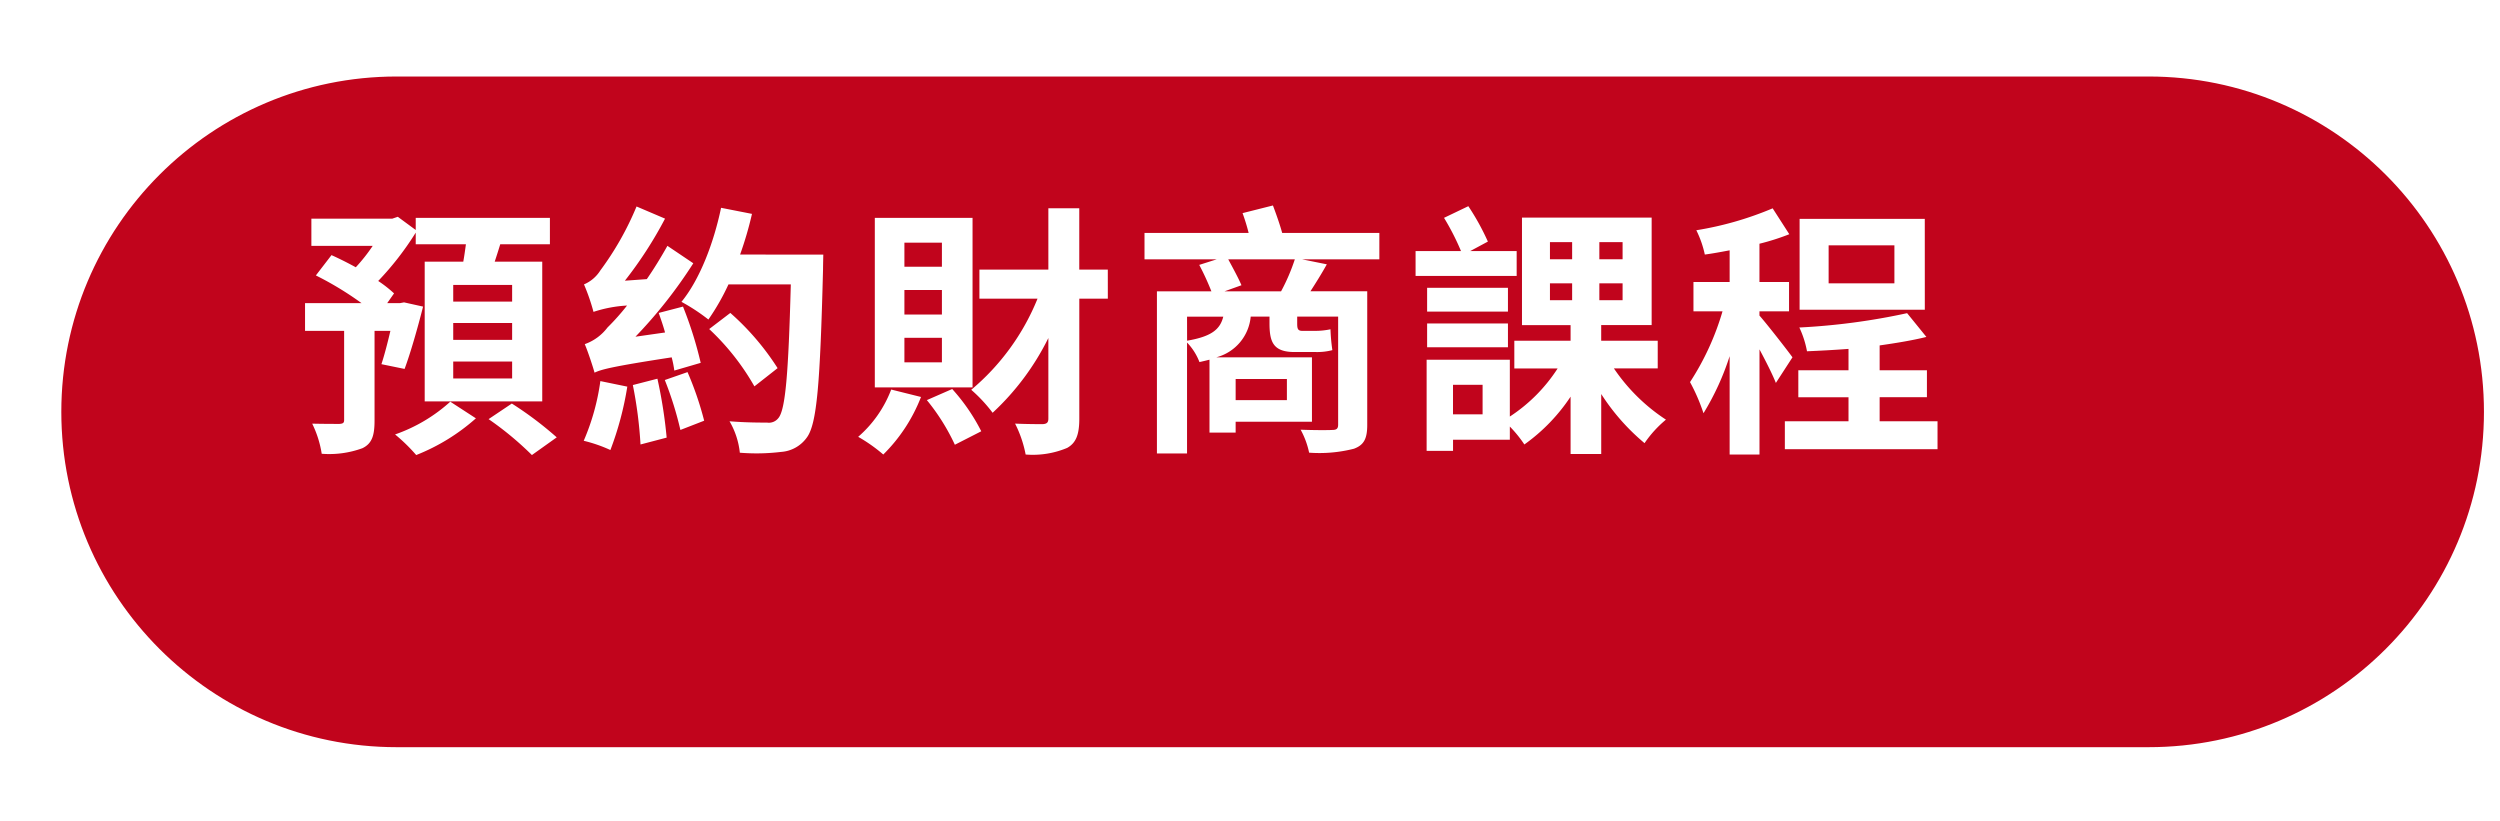 <svg xmlns="http://www.w3.org/2000/svg" xmlns:xlink="http://www.w3.org/1999/xlink" width="265" height="87" viewBox="0 0 265 87">
  <defs>
    <clipPath id="clip-path">
      <rect id="矩形_333" data-name="矩形 333" width="265" height="87" transform="translate(-5990 1804)" fill="#fff" stroke="#707070" stroke-width="1"/>
    </clipPath>
    <filter id="路径_307" x="-2.496" y="-0.891" width="274.799" height="89.091" filterUnits="userSpaceOnUse">
      <feOffset dx="5" dy="8" input="SourceAlpha"/>
      <feGaussianBlur stdDeviation="3" result="blur"/>
      <feFlood flood-opacity="0.161"/>
      <feComposite operator="in" in2="blur"/>
      <feComposite in="SourceGraphic"/>
    </filter>
  </defs>
  <g id="蒙版组_53" data-name="蒙版组 53" transform="translate(5990 -1804)" clip-path="url(#clip-path)">
    <g transform="matrix(1, 0, 0, 1, -5990, 1804)" filter="url(#路径_307)">
      <g id="路径_307-2" data-name="路径 307" transform="translate(1.5 0.11)" fill="#c1041c">
        <path d="M 221.253 70.841 L 35.546 70.841 C 30.781 70.841 26.158 69.908 21.807 68.068 C 17.604 66.29 13.829 63.745 10.588 60.503 C 7.346 57.262 4.801 53.487 3.024 49.284 C 1.183 44.933 0.25 40.311 0.25 35.546 C 0.25 30.781 1.183 26.158 3.024 21.807 C 4.801 17.604 7.346 13.829 10.588 10.588 C 13.829 7.346 17.604 4.801 21.807 3.024 C 26.158 1.183 30.781 0.25 35.546 0.25 L 221.253 0.25 C 226.018 0.25 230.64 1.183 234.992 3.024 C 239.195 4.801 242.969 7.346 246.211 10.588 C 249.452 13.829 251.997 17.604 253.775 21.807 C 255.615 26.158 256.549 30.781 256.549 35.546 C 256.549 40.311 255.615 44.933 253.775 49.284 C 251.997 53.487 249.452 57.262 246.211 60.503 C 242.969 63.745 239.195 66.29 234.992 68.068 C 230.64 69.908 226.018 70.841 221.253 70.841 Z" stroke="none"/>
        <path d="M 35.546 0.5 C 30.814 0.5 26.225 1.427 21.904 3.254 C 17.731 5.019 13.983 7.546 10.765 10.765 C 7.546 13.983 5.019 17.731 3.254 21.904 C 1.427 26.225 0.5 30.814 0.5 35.546 C 0.5 40.277 1.427 44.866 3.254 49.187 C 5.019 53.36 7.546 57.108 10.765 60.327 C 13.983 63.545 17.731 66.072 21.904 67.837 C 26.225 69.665 30.814 70.591 35.546 70.591 L 221.253 70.591 C 225.984 70.591 230.574 69.665 234.894 67.837 C 239.067 66.072 242.815 63.545 246.034 60.327 C 249.253 57.108 251.78 53.36 253.545 49.187 C 255.372 44.866 256.299 40.277 256.299 35.546 C 256.299 30.814 255.372 26.225 253.545 21.904 C 251.78 17.731 249.253 13.983 246.034 10.765 C 242.815 7.546 239.067 5.019 234.894 3.254 C 230.574 1.427 225.984 0.5 221.253 0.5 L 35.546 0.5 M 35.546 0 L 221.253 0 C 240.884 0 256.799 15.914 256.799 35.546 C 256.799 55.177 240.884 71.091 221.253 71.091 L 35.546 71.091 C 15.914 71.091 0 55.177 0 35.546 C 0 15.914 15.914 0 35.546 0 Z" stroke="none" fill="#c1041c"/>
      </g>
    </g>
    <path id="路径_308" data-name="路径 308" d="M31.019,18.252H24.775V16.488h6.244Zm0,4.06H24.775V20.52h6.244Zm0,4.088H24.775V24.608h6.244Zm-11.4-1.008c.616-1.652,1.372-4.284,1.96-6.608l-2.016-.448-.448.084H17.775l.728-1.036a13.038,13.038,0,0,0-1.68-1.316A31.448,31.448,0,0,0,20.8,10.944v1.232h5.32c-.084.616-.168,1.232-.28,1.848H21.751V28.836h12.46V14.024h-5.04q.294-.882.588-1.848h5.264v-2.8H20.8v1.288l-1.9-1.4-.588.2H9.739v2.884h6.5a18.263,18.263,0,0,1-1.792,2.268c-.868-.476-1.764-.924-2.576-1.288L10.215,15.48a34.361,34.361,0,0,1,4.844,2.94H9.067v2.94h4.144V30.8c0,.308-.112.392-.5.42-.364,0-1.68,0-2.884-.028a11.136,11.136,0,0,1,1.008,3.192,10.241,10.241,0,0,0,4.312-.588c1.036-.5,1.288-1.372,1.288-2.94V21.36h1.68c-.308,1.316-.644,2.6-.952,3.528Zm4.844,3.472a17.069,17.069,0,0,1-5.852,3.472,18.462,18.462,0,0,1,2.24,2.184,21.271,21.271,0,0,0,6.328-3.892Zm4.06,1.848a33.809,33.809,0,0,1,4.592,3.808l2.632-1.876a37.66,37.66,0,0,0-4.76-3.584Zm22.484-5.964a40.88,40.88,0,0,0-1.876-5.964l-2.576.672c.224.644.476,1.344.672,2.072l-3.136.448a50.031,50.031,0,0,0,6.132-7.784l-2.744-1.848c-.672,1.2-1.428,2.436-2.184,3.528l-2.324.168a42.746,42.746,0,0,0,4.256-6.58L44.207,8.172a31.664,31.664,0,0,1-3.836,6.776,3.8,3.8,0,0,1-1.736,1.484,21.393,21.393,0,0,1,1.008,2.912,13.745,13.745,0,0,1,3.556-.672A23.968,23.968,0,0,1,41.127,21a5.185,5.185,0,0,1-2.408,1.764c.364.868.868,2.408,1.036,3.024.7-.336,1.792-.644,8.176-1.624a11.211,11.211,0,0,1,.28,1.4ZM40.371,26.68a24.14,24.14,0,0,1-1.764,6.328,15.315,15.315,0,0,1,2.828.98,33.684,33.684,0,0,0,1.792-6.72Zm3.444.42a45.208,45.208,0,0,1,.812,6.3l2.772-.728a50.2,50.2,0,0,0-.98-6.244Zm3.388-.532a36.479,36.479,0,0,1,1.652,5.292l2.52-.98a34.144,34.144,0,0,0-1.764-5.152Zm11.956-1.26a27.405,27.405,0,0,0-5.012-5.852l-2.24,1.708A25.639,25.639,0,0,1,56.7,27.24Zm-3.976-12.04a38.046,38.046,0,0,0,1.26-4.312l-3.276-.644c-.784,3.752-2.268,7.616-4.2,9.968a20.163,20.163,0,0,1,2.856,1.876,24.179,24.179,0,0,0,2.128-3.724h6.608c-.252,9.38-.56,13.356-1.344,14.2a1.265,1.265,0,0,1-1.176.448c-.728,0-2.268,0-3.976-.14a8.328,8.328,0,0,1,1.092,3.332,21.62,21.62,0,0,0,4.368-.084,3.655,3.655,0,0,0,2.744-1.54c1.064-1.456,1.4-5.74,1.708-17.808,0-.392.028-1.568.028-1.568Zm21.392,1.288H72.6V12.008h3.976Zm0,5.068H72.6v-2.6h3.976Zm0,5.068H72.6v-2.6h3.976ZM79.823,9.376H69.463V27.352h10.36ZM71.2,27.576a12.5,12.5,0,0,1-3.5,5.012,16.755,16.755,0,0,1,2.66,1.876,17.413,17.413,0,0,0,4-6.1Zm3.78,1.12a22.078,22.078,0,0,1,2.968,4.732L80.747,32a20.412,20.412,0,0,0-3.08-4.48Zm19.18-13.832H91.135v-6.5H87.859v6.5H80.551v3.08h6.16a24.645,24.645,0,0,1-7.028,9.66,15.687,15.687,0,0,1,2.268,2.436,27.245,27.245,0,0,0,5.908-7.924v8.54c0,.42-.168.56-.588.588-.42,0-1.652,0-2.94-.056a12.277,12.277,0,0,1,1.12,3.276,9.419,9.419,0,0,0,4.4-.7c.952-.532,1.288-1.428,1.288-3.108V17.944h3.024Zm12.376,2.3,1.792-.644c-.308-.728-.9-1.82-1.4-2.744h7.056a20.587,20.587,0,0,1-1.456,3.388Zm-3.976,2.688H106.4c-.336,1.344-1.232,2.1-3.836,2.548Zm10.584,6.608V28.7h-5.432v-2.24Zm9.8-15.484h-10.3c-.252-.924-.644-2.016-.98-2.912l-3.22.812a20.579,20.579,0,0,1,.644,2.1H98.051v2.8H105.7l-1.848.588a27.426,27.426,0,0,1,1.288,2.8H99.367V34.352h3.192V22.592a6.166,6.166,0,0,1,1.316,2.072c.392-.084.728-.168,1.064-.252V32.14h2.772V30.992H115.8V24.16H105.667a4.921,4.921,0,0,0,3.64-4.312H111.3v.7c0,1.988.392,3.052,2.66,3.052h2.24a6.389,6.389,0,0,0,1.764-.2,19.663,19.663,0,0,1-.2-2.212,7.6,7.6,0,0,1-1.624.168h-1.372c-.476,0-.532-.252-.532-.784v-.728h4.34V31.3c0,.42-.168.56-.616.56-.42.028-2.016.028-3.36-.028a8.825,8.825,0,0,1,.9,2.436,14.826,14.826,0,0,0,4.76-.42c1.036-.392,1.4-1.036,1.4-2.52V17.16h-6.02c.56-.868,1.176-1.848,1.736-2.856l-2.632-.532h8.2ZM137.5,12.9h-4.928l1.876-1.008a25.51,25.51,0,0,0-2.072-3.752L129.8,9.376A26.162,26.162,0,0,1,131.6,12.9h-4.816v2.632H137.5Zm-.924,3.892h-8.568v2.52h8.568Zm-8.568,6.3h8.568v-2.52h-8.568Zm5.88,7.112h-3.136V27.072h3.136Zm7.14-13.888h2.352v1.792h-2.352Zm0-4.368h2.352v1.82h-2.352Zm7.7,1.82h-2.464v-1.82h2.464Zm0,4.34h-2.464V16.32h2.464Zm3.724,7.224V22.4h-5.992V20.744h5.348V9.348H138.063v11.4h5.152V22.4h-5.964v2.94h4.592a17.243,17.243,0,0,1-5.068,5.1v-6.02h-8.82v9.66h2.8V32.9h6.02V31.5a12.766,12.766,0,0,1,1.54,1.9,19.274,19.274,0,0,0,4.9-5.068v6.076h3.248V28.052a22.8,22.8,0,0,0,4.592,5.208,12.02,12.02,0,0,1,2.268-2.492,19.555,19.555,0,0,1-5.516-5.432Zm25.088-9.016h-6.972V12.288h6.972Zm3.22-6.832H167.491V19.12h13.272ZM166.735,24.16c-.5-.7-2.772-3.612-3.5-4.424v-.448h3.136V16.18h-3.136V12.12a24.649,24.649,0,0,0,3.164-1.008l-1.764-2.744a35.079,35.079,0,0,1-8.092,2.324,10.825,10.825,0,0,1,.9,2.576c.84-.112,1.736-.28,2.632-.448v3.36h-3.836v3.108h3.08a28.189,28.189,0,0,1-3.444,7.5,19.588,19.588,0,0,1,1.428,3.3,27.788,27.788,0,0,0,2.772-6.048V34.464h3.164V23.32c.672,1.26,1.372,2.632,1.736,3.556Zm9.24,6.776V28.388h5.012V25.532h-5.012V22.9c1.764-.252,3.472-.532,4.956-.9l-2.044-2.52A70.016,70.016,0,0,1,167.463,21a10.185,10.185,0,0,1,.812,2.52c1.4-.056,2.912-.14,4.4-.252v2.268h-5.32v2.856h5.32v2.548h-6.748V33.9h16.184V30.936Z" transform="translate(-5966.733 1817.715)" fill="#fff"/>
  </g>
</svg>
